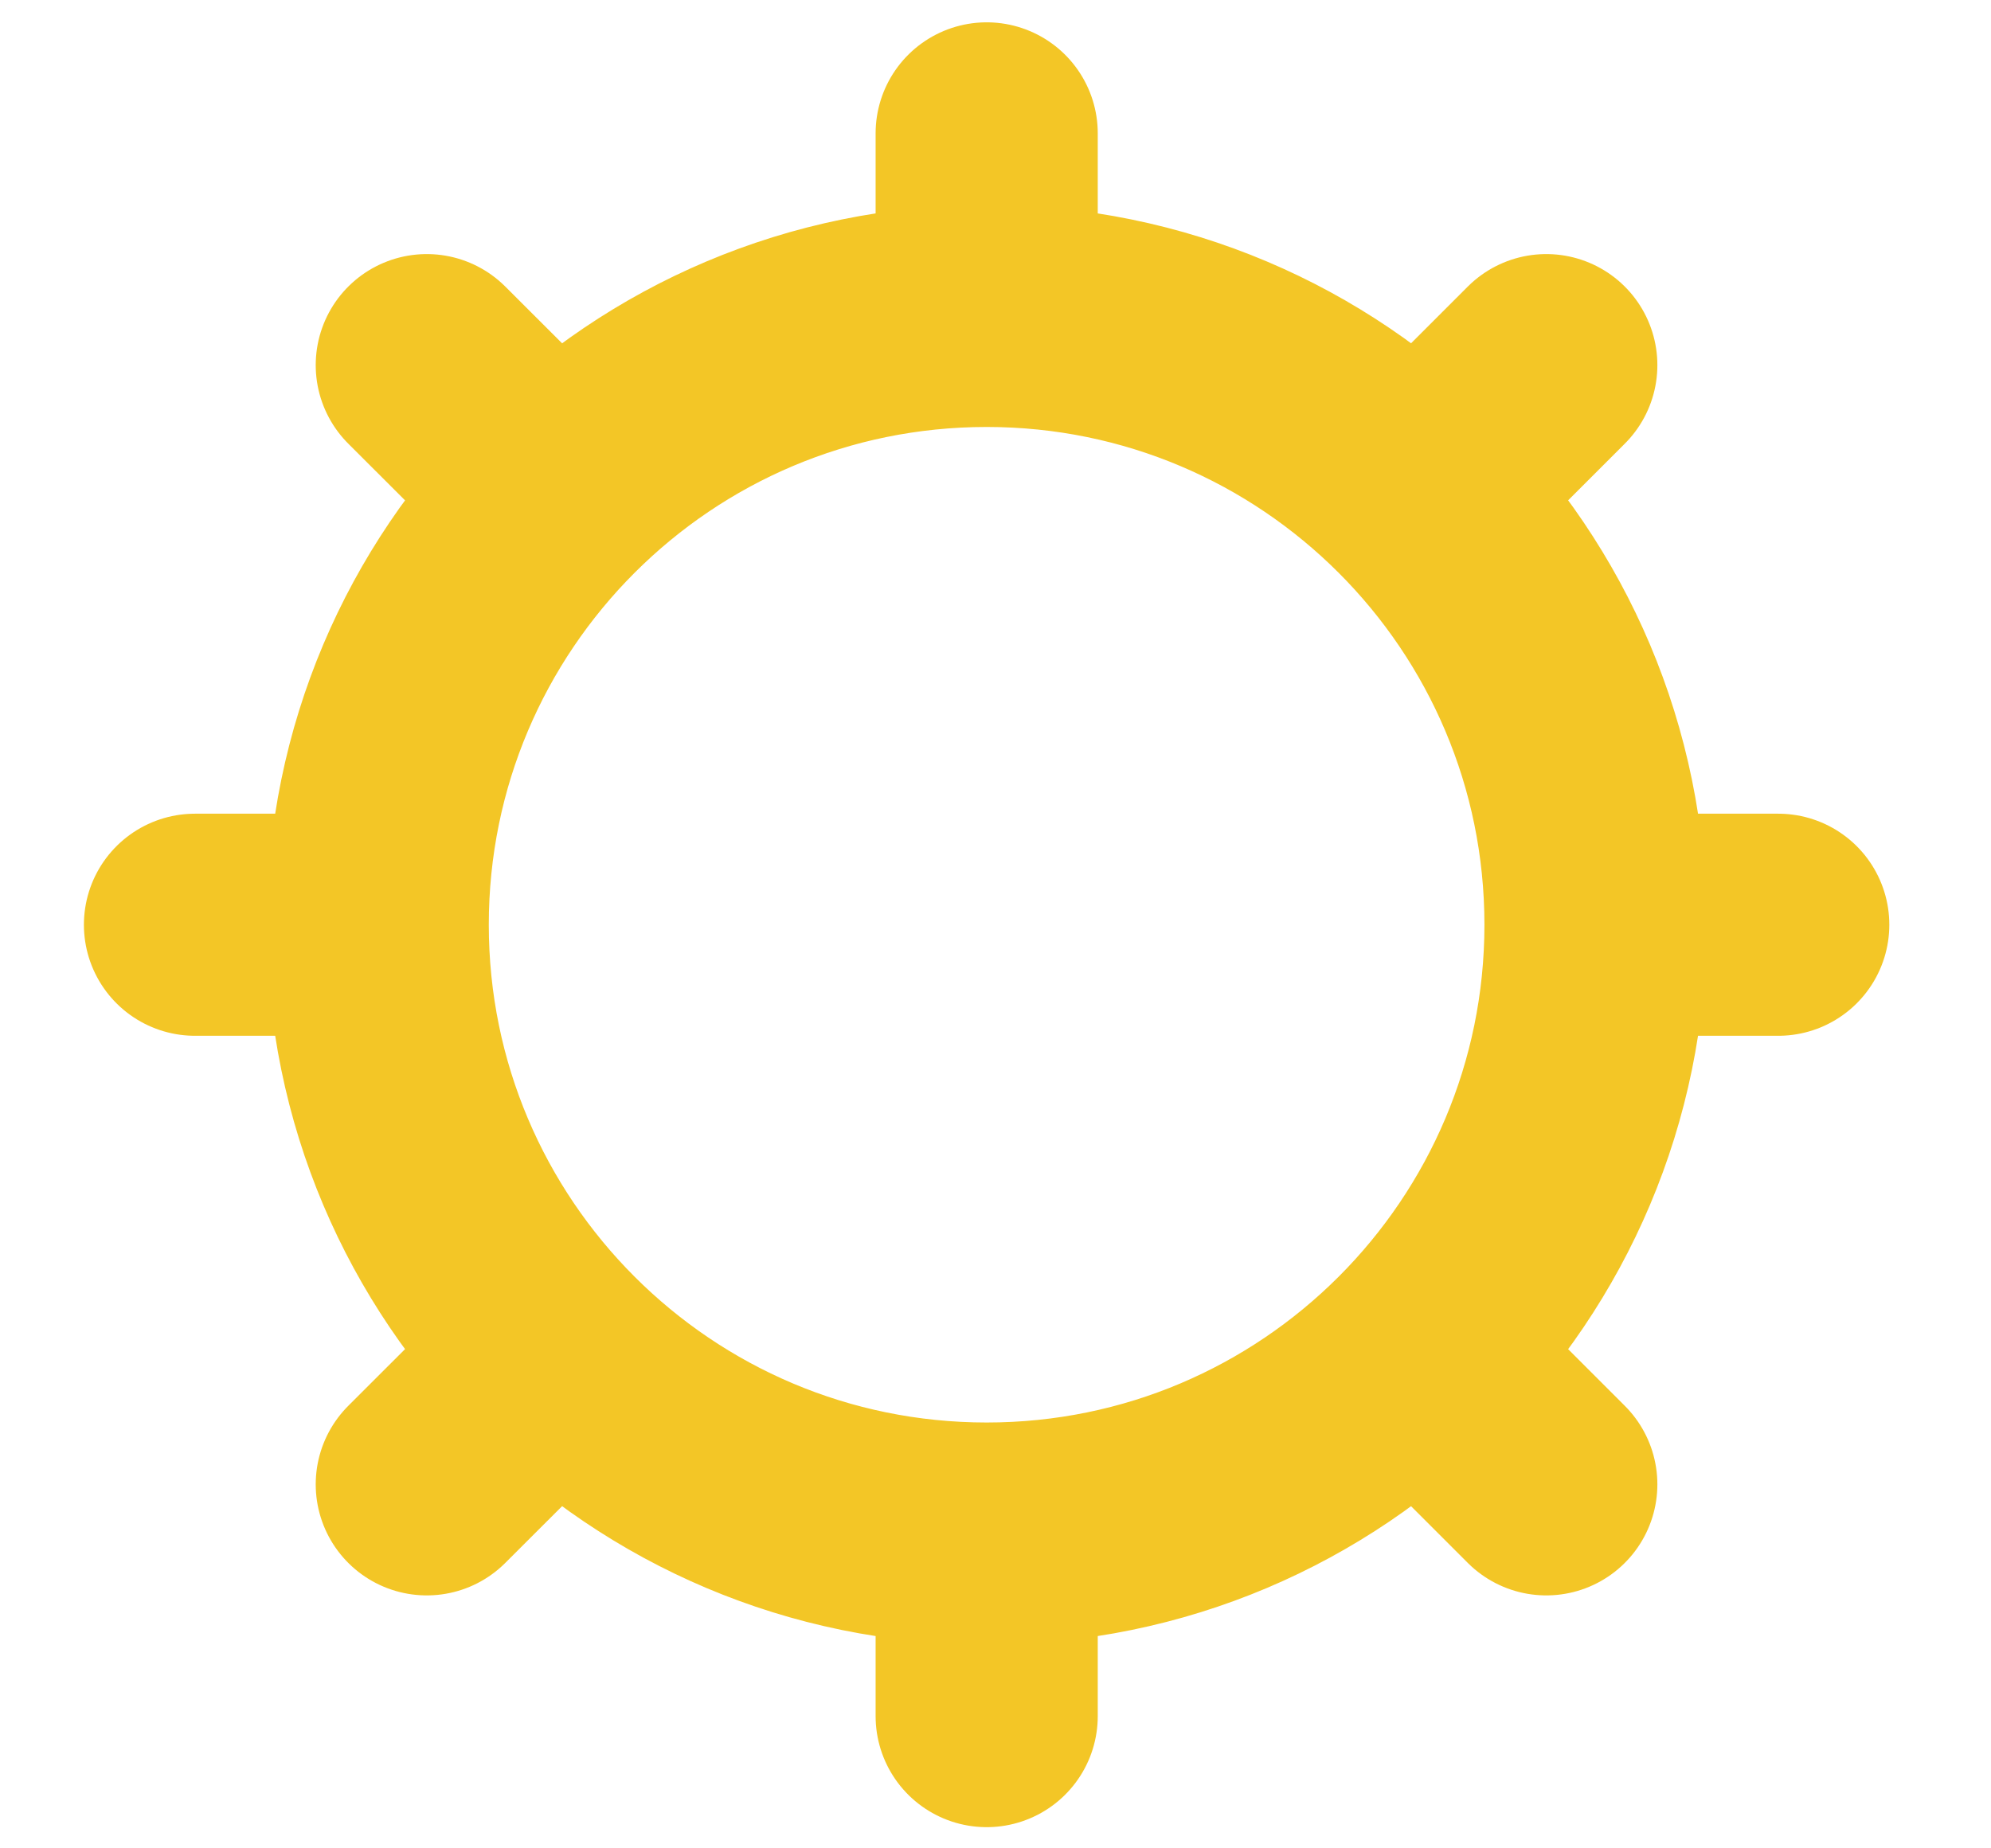 <svg width="14" height="13" viewBox="0 0 14 13" fill="none" xmlns="http://www.w3.org/2000/svg">
    <path
        d="M11.219 6.504C11.219 8.869 9.302 10.786 6.938 10.786M11.219 6.504C11.219 4.139 9.302 2.222 6.938 2.222M11.219 6.504H12.504M6.938 10.786C4.573 10.786 2.656 8.869 2.656 6.504M6.938 10.786V12.07M2.656 6.504C2.656 4.139 4.573 2.222 6.938 2.222M2.656 6.504H1.371M6.938 2.222V0.938M3.001 2.568L3.91 3.476M9.965 9.532L10.873 10.44M10.873 2.568L9.965 3.476M3.91 9.532L3.001 10.44"
        stroke="#F3C626" stroke-width="1.562" stroke-linecap="round" />
</svg>
    